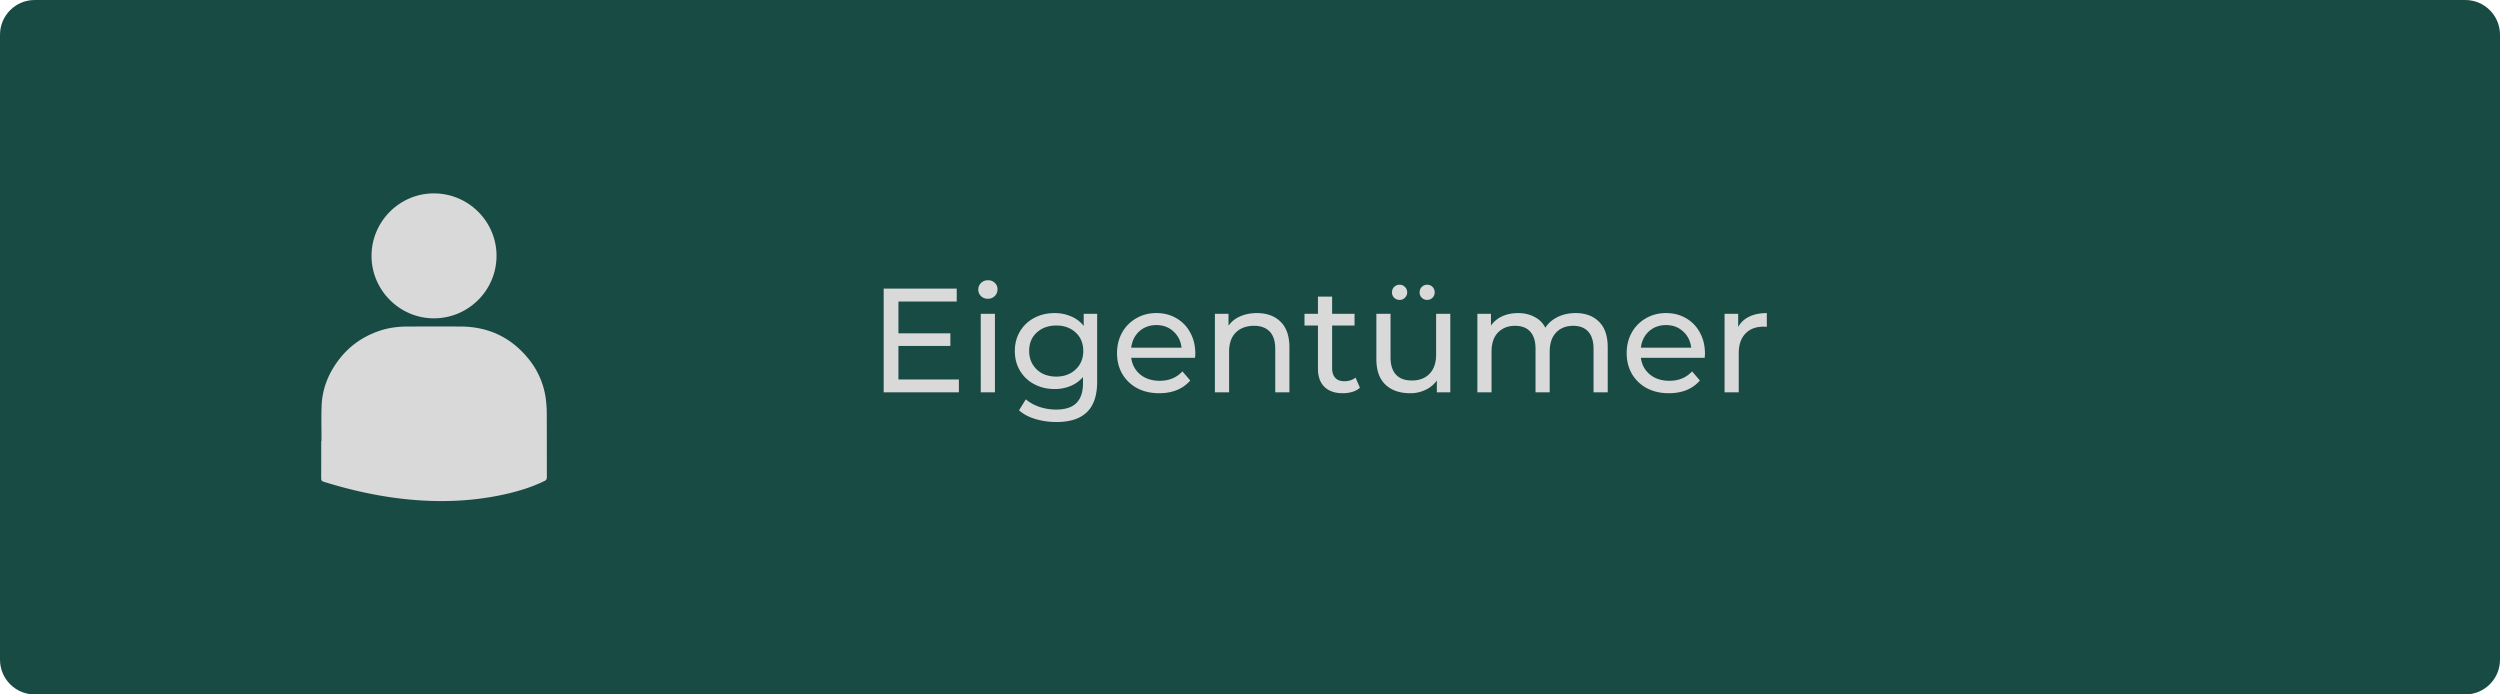<?xml version="1.0" encoding="UTF-8"?> <svg xmlns="http://www.w3.org/2000/svg" width="360" height="100" version="1.0" viewBox="0 0 270 75"><defs><clipPath id="a"><path d="M3.75 0h262.5c2.07 0 3.75 1.68 3.75 3.75v67.5c0 2.07-1.68 3.75-3.75 3.75H3.75C1.68 75 0 73.32 0 71.25V3.75C0 1.68 1.68 0 3.75 0Zm0 0"></path></clipPath></defs><g clip-path="url(#a)"><path fill="#184b44" d="M-27-7.5h324v90H-27z"></path></g><path fill="#d9d9d9" d="M103.562 40.984v1.391h-8.125V31.172h7.891v1.39h-6.297V36h5.61v1.36h-5.61v3.624ZM105.92 33.89h1.532v8.485h-1.531Zm.782-1.624c-.305 0-.555-.094-.75-.282a.97.97 0 0 1-.297-.718.96.96 0 0 1 .297-.704c.195-.195.445-.296.75-.296.289 0 .535.093.734.28a.922.922 0 0 1 .297.688c0 .293-.102.54-.297.735-.199.199-.445.297-.734.297ZM118.493 33.89v7.329c0 1.488-.371 2.586-1.11 3.297-.73.707-1.824 1.062-3.28 1.062-.805 0-1.571-.11-2.298-.328-.718-.219-1.304-.531-1.75-.938l.735-1.187c.394.344.879.613 1.453.812a5.668 5.668 0 0 0 1.812.297c.989 0 1.72-.234 2.188-.703.476-.469.719-1.18.719-2.14v-.672c-.368.43-.813.75-1.344.968a4.404 4.404 0 0 1-1.719.329c-.805 0-1.531-.172-2.187-.516a3.851 3.851 0 0 1-1.547-1.453c-.375-.625-.563-1.336-.563-2.14 0-.79.188-1.5.563-2.126.375-.625.89-1.11 1.547-1.453.656-.344 1.382-.516 2.187-.516.645 0 1.238.122 1.781.36.551.23 1.004.574 1.36 1.031v-1.312Zm-4.406 6.782c.55 0 1.046-.113 1.484-.344a2.65 2.65 0 0 0 1.047-.984c.25-.414.375-.895.375-1.438 0-.82-.274-1.484-.813-1.984-.543-.508-1.242-.766-2.093-.766-.868 0-1.575.258-2.125.766-.543.5-.813 1.164-.813 1.984 0 .543.125 1.024.375 1.438.25.418.594.746 1.031.984.446.23.957.344 1.532.344ZM129.093 38.187c0 .118-.012.266-.032.454h-6.89c.101.75.43 1.355.984 1.812.563.45 1.258.672 2.094.672 1.008 0 1.828-.336 2.453-1.016l.844.985c-.387.449-.867.793-1.438 1.031-.574.23-1.21.344-1.906.344-.898 0-1.695-.18-2.39-.547a4.09 4.09 0 0 1-1.61-1.547c-.375-.656-.562-1.398-.562-2.234 0-.82.18-1.563.546-2.22a3.992 3.992 0 0 1 1.532-1.546c.644-.375 1.367-.563 2.172-.563.812 0 1.535.188 2.171.563a3.853 3.853 0 0 1 1.485 1.547c.363.656.547 1.414.547 2.265Zm-4.203-3.078c-.73 0-1.344.227-1.844.672-.492.45-.781 1.04-.875 1.766h5.437c-.086-.719-.375-1.3-.875-1.75-.492-.457-1.105-.688-1.843-.688ZM135.742 33.812c1.07 0 1.926.313 2.562.938.633.625.953 1.543.953 2.75v4.875h-1.53v-4.703c0-.82-.2-1.442-.595-1.86-.398-.414-.96-.625-1.687-.625-.836 0-1.496.247-1.985.735-.48.48-.718 1.172-.718 2.078v4.375h-1.532v-8.484h1.47v1.28c.312-.437.726-.769 1.25-1 .53-.237 1.132-.359 1.812-.359ZM146.87 41.875c-.22.2-.497.352-.829.453-.336.094-.672.14-1.015.14-.856 0-1.516-.226-1.985-.687-.468-.457-.703-1.113-.703-1.969v-4.656h-1.453v-1.265h1.453v-1.86h1.531v1.86h2.422v1.265h-2.422v4.594c0 .46.114.812.344 1.062.227.243.555.36.985.36.468 0 .867-.129 1.203-.39ZM156.633 33.89v8.485h-1.454v-1.281a3.116 3.116 0 0 1-1.234 1.015 3.71 3.71 0 0 1-1.64.36c-1.137 0-2.032-.313-2.688-.938-.649-.625-.969-1.539-.969-2.75v-4.89h1.531v4.703c0 .824.196 1.449.594 1.875.395.418.961.625 1.703.625.813 0 1.453-.242 1.922-.735.469-.488.703-1.18.703-2.078v-4.39Zm-5.47-1.5a.832.832 0 0 1-.593-.234.783.783 0 0 1-.234-.578c0-.238.078-.437.234-.594a.832.832 0 0 1 .594-.234c.219 0 .406.078.562.234a.79.79 0 0 1 .25.594c0 .23-.086.422-.25.578a.767.767 0 0 1-.562.235Zm2.97 0a.815.815 0 0 1-.579-.234.783.783 0 0 1-.234-.578c0-.238.078-.437.234-.594a.815.815 0 0 1 .579-.234.79.79 0 0 1 .578.234.807.807 0 0 1 .234.594c0 .23-.078.422-.234.578a.79.79 0 0 1-.578.235ZM170.165 33.812c1.063 0 1.906.313 2.531.938.625.617.938 1.531.938 2.75v4.875h-1.531v-4.703c0-.82-.196-1.442-.579-1.86-.375-.414-.914-.625-1.609-.625-.781 0-1.402.247-1.86.735-.46.48-.687 1.172-.687 2.078v4.375h-1.531v-4.703c0-.82-.195-1.442-.578-1.86-.375-.414-.918-.625-1.625-.625-.774 0-1.39.247-1.86.735-.46.48-.687 1.172-.687 2.078v4.375h-1.531v-8.484h1.468v1.265c.313-.437.72-.77 1.22-1 .5-.226 1.07-.344 1.718-.344.656 0 1.238.137 1.75.407.52.261.914.652 1.187 1.172.32-.5.766-.883 1.329-1.157.57-.28 1.218-.422 1.937-.422ZM184.135 38.187c0 .118-.011.266-.03.454h-6.891c.101.75.43 1.355.984 1.812.562.45 1.258.672 2.094.672 1.008 0 1.828-.336 2.453-1.016l.844.985c-.387.449-.868.793-1.438 1.031-.574.23-1.21.344-1.906.344-.899 0-1.695-.18-2.39-.547a4.09 4.09 0 0 1-1.61-1.547c-.375-.656-.563-1.398-.563-2.234 0-.82.18-1.563.547-2.22a3.992 3.992 0 0 1 1.531-1.546c.645-.375 1.368-.563 2.172-.563.813 0 1.536.188 2.172.563a3.853 3.853 0 0 1 1.485 1.547c.363.656.546 1.414.546 2.265Zm-4.203-3.078c-.73 0-1.343.227-1.843.672-.493.45-.782 1.04-.875 1.766h5.437c-.086-.719-.375-1.3-.875-1.75-.492-.457-1.105-.688-1.844-.688ZM187.722 35.312c.27-.488.664-.859 1.187-1.109.52-.258 1.157-.39 1.907-.39v1.484a3.89 3.89 0 0 0-.36-.016c-.824 0-1.476.25-1.953.75-.48.5-.719 1.211-.719 2.125v4.219h-1.53v-8.484h1.468ZM34.723 47.625c0-1.254-.035-2.508.011-3.758.051-1.695.618-3.238 1.582-4.633 1.145-1.66 2.692-2.824 4.606-3.484.973-.336 1.969-.48 2.996-.484 1.969-.008 3.937-.016 5.906 0 2.86.027 5.246 1.113 7.098 3.297a8.657 8.657 0 0 1 2.043 4.64c.055.496.086.992.086 1.492.011 2.274.004 4.555.011 6.828 0 .22-.062.329-.257.422-1.375.676-2.832 1.114-4.32 1.446-3.415.754-6.864.886-10.337.55-3.132-.3-6.183-.976-9.183-1.91-.227-.07-.278-.18-.278-.39.008-1.34.004-2.68.004-4.016Zm18.902-19.988c-.008 3.715-3.023 6.73-6.742 6.742-3.711.016-6.766-3.043-6.758-6.754.008-3.723 3.055-6.758 6.766-6.738 3.718.015 6.742 3.047 6.734 6.75Zm0 0"></path></svg> 